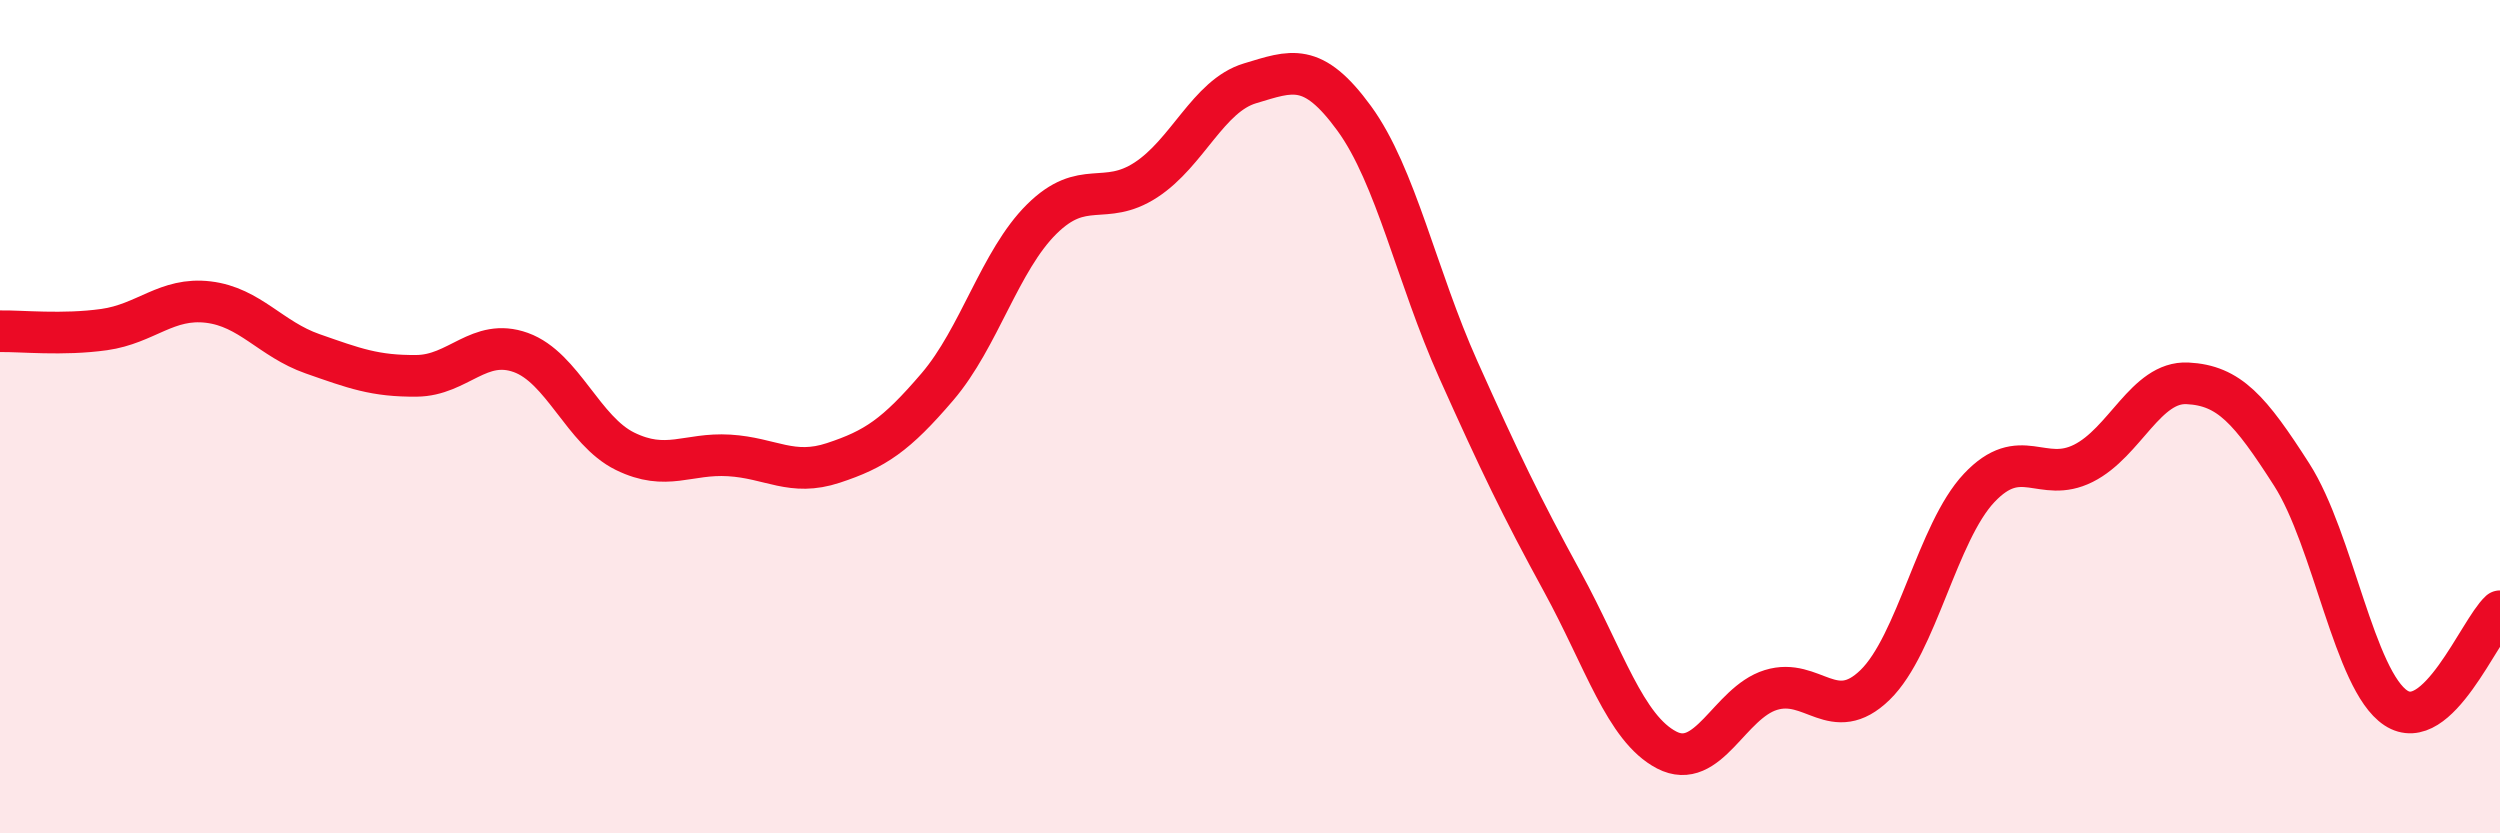 
    <svg width="60" height="20" viewBox="0 0 60 20" xmlns="http://www.w3.org/2000/svg">
      <path
        d="M 0,7.95 C 0.5,7.94 1.5,8.05 2.5,7.91 C 3.5,7.77 4,7.13 5,7.25 C 6,7.37 6.5,8.14 7.5,8.49 C 8.5,8.84 9,9.03 10,9.02 C 11,9.01 11.5,8.1 12.5,8.46 C 13.5,8.82 14,10.34 15,10.83 C 16,11.32 16.5,10.87 17.5,10.93 C 18.5,10.99 19,11.44 20,11.11 C 21,10.78 21.5,10.45 22.5,9.28 C 23.5,8.11 24,6.25 25,5.26 C 26,4.27 26.5,4.97 27.5,4.32 C 28.5,3.67 29,2.3 30,2 C 31,1.7 31.5,1.47 32.5,2.84 C 33.5,4.21 34,6.64 35,8.87 C 36,11.1 36.5,12.14 37.5,13.97 C 38.5,15.8 39,17.48 40,18 C 41,18.52 41.5,16.87 42.5,16.56 C 43.5,16.25 44,17.41 45,16.44 C 46,15.47 46.5,12.77 47.5,11.71 C 48.5,10.65 49,11.62 50,11.12 C 51,10.62 51.5,9.15 52.5,9.2 C 53.5,9.25 54,9.83 55,11.39 C 56,12.95 56.5,16.33 57.5,16.99 C 58.5,17.65 59.5,15.13 60,14.67L60 20L0 20Z"
        fill="#EB0A25"
        opacity="0.1"
        stroke-linecap="round"
        stroke-linejoin="round"
      />
      <path
        d="M 0,7.95 C 0.5,7.94 1.5,8.05 2.5,7.91 C 3.5,7.77 4,7.13 5,7.25 C 6,7.37 6.5,8.14 7.5,8.49 C 8.5,8.84 9,9.03 10,9.02 C 11,9.01 11.5,8.1 12.5,8.46 C 13.5,8.82 14,10.34 15,10.83 C 16,11.32 16.5,10.87 17.5,10.93 C 18.5,10.99 19,11.44 20,11.11 C 21,10.78 21.5,10.45 22.5,9.28 C 23.5,8.11 24,6.25 25,5.26 C 26,4.27 26.5,4.97 27.5,4.32 C 28.5,3.67 29,2.3 30,2 C 31,1.7 31.5,1.47 32.5,2.84 C 33.5,4.21 34,6.64 35,8.87 C 36,11.1 36.5,12.14 37.5,13.97 C 38.5,15.8 39,17.48 40,18 C 41,18.52 41.5,16.87 42.5,16.56 C 43.5,16.25 44,17.41 45,16.44 C 46,15.47 46.5,12.77 47.5,11.71 C 48.5,10.65 49,11.62 50,11.12 C 51,10.62 51.5,9.15 52.5,9.2 C 53.5,9.25 54,9.83 55,11.39 C 56,12.95 56.5,16.33 57.5,16.99 C 58.5,17.65 59.5,15.13 60,14.67"
        stroke="#EB0A25"
        stroke-width="1"
        fill="none"
        stroke-linecap="round"
        stroke-linejoin="round"
      />
    </svg>
  
